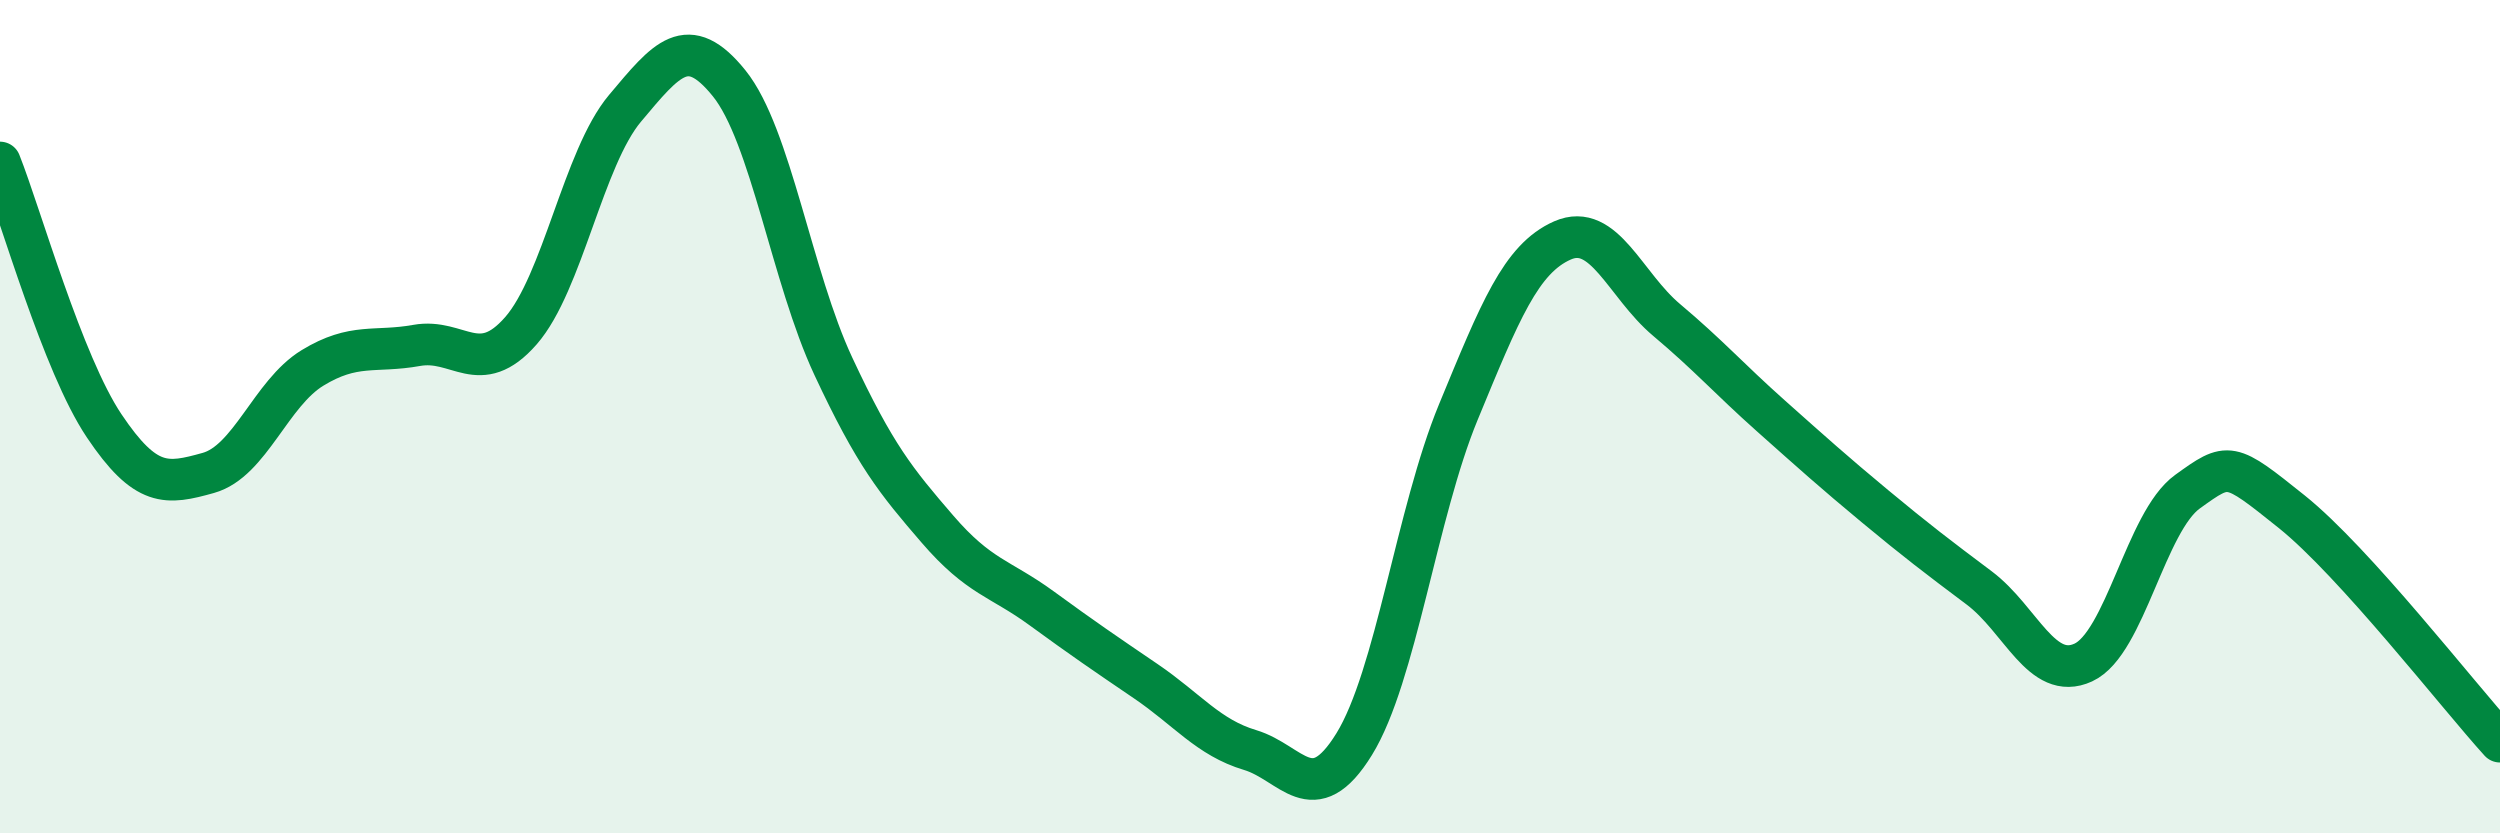 
    <svg width="60" height="20" viewBox="0 0 60 20" xmlns="http://www.w3.org/2000/svg">
      <path
        d="M 0,3.9 C 0.5,5.16 1.5,8.73 2.5,10.22 C 3.5,11.71 4,11.63 5,11.35 C 6,11.07 6.5,9.44 7.5,8.83 C 8.5,8.22 9,8.47 10,8.29 C 11,8.11 11.5,9.08 12.5,7.94 C 13.5,6.8 14,3.79 15,2.6 C 16,1.41 16.5,0.76 17.5,2 C 18.5,3.24 19,6.65 20,8.79 C 21,10.93 21.5,11.54 22.5,12.7 C 23.5,13.86 24,13.87 25,14.6 C 26,15.33 26.5,15.67 27.5,16.35 C 28.5,17.03 29,17.7 30,18 C 31,18.3 31.5,19.48 32.5,17.86 C 33.5,16.24 34,12.31 35,9.89 C 36,7.47 36.5,6.21 37.5,5.77 C 38.5,5.33 39,6.84 40,7.68 C 41,8.52 41.5,9.09 42.5,9.98 C 43.5,10.87 44,11.32 45,12.15 C 46,12.98 46.5,13.36 47.5,14.11 C 48.5,14.86 49,16.36 50,15.9 C 51,15.44 51.5,12.52 52.5,11.8 C 53.5,11.08 53.5,11.08 55,12.28 C 56.5,13.48 59,16.7 60,17.8L60 20L0 20Z"
        fill="#008740"
        opacity="0.1"
        stroke-linecap="round"
        stroke-linejoin="round"
      />
      <path
        d="M 0,3.9 C 0.5,5.16 1.5,8.73 2.5,10.22 C 3.5,11.71 4,11.63 5,11.35 C 6,11.07 6.5,9.44 7.5,8.83 C 8.5,8.22 9,8.47 10,8.29 C 11,8.11 11.5,9.08 12.5,7.94 C 13.5,6.8 14,3.79 15,2.6 C 16,1.41 16.5,0.76 17.5,2 C 18.5,3.24 19,6.65 20,8.79 C 21,10.93 21.5,11.54 22.5,12.7 C 23.5,13.86 24,13.87 25,14.6 C 26,15.33 26.5,15.67 27.5,16.35 C 28.5,17.03 29,17.7 30,18 C 31,18.3 31.5,19.48 32.5,17.86 C 33.5,16.24 34,12.31 35,9.89 C 36,7.47 36.5,6.21 37.5,5.77 C 38.5,5.33 39,6.84 40,7.68 C 41,8.52 41.5,9.09 42.5,9.98 C 43.5,10.87 44,11.32 45,12.15 C 46,12.98 46.5,13.36 47.5,14.11 C 48.5,14.86 49,16.36 50,15.9 C 51,15.44 51.5,12.52 52.5,11.8 C 53.5,11.08 53.5,11.08 55,12.28 C 56.5,13.48 59,16.7 60,17.8"
        stroke="#008740"
        stroke-width="1"
        fill="none"
        stroke-linecap="round"
        stroke-linejoin="round"
      />
    </svg>
  